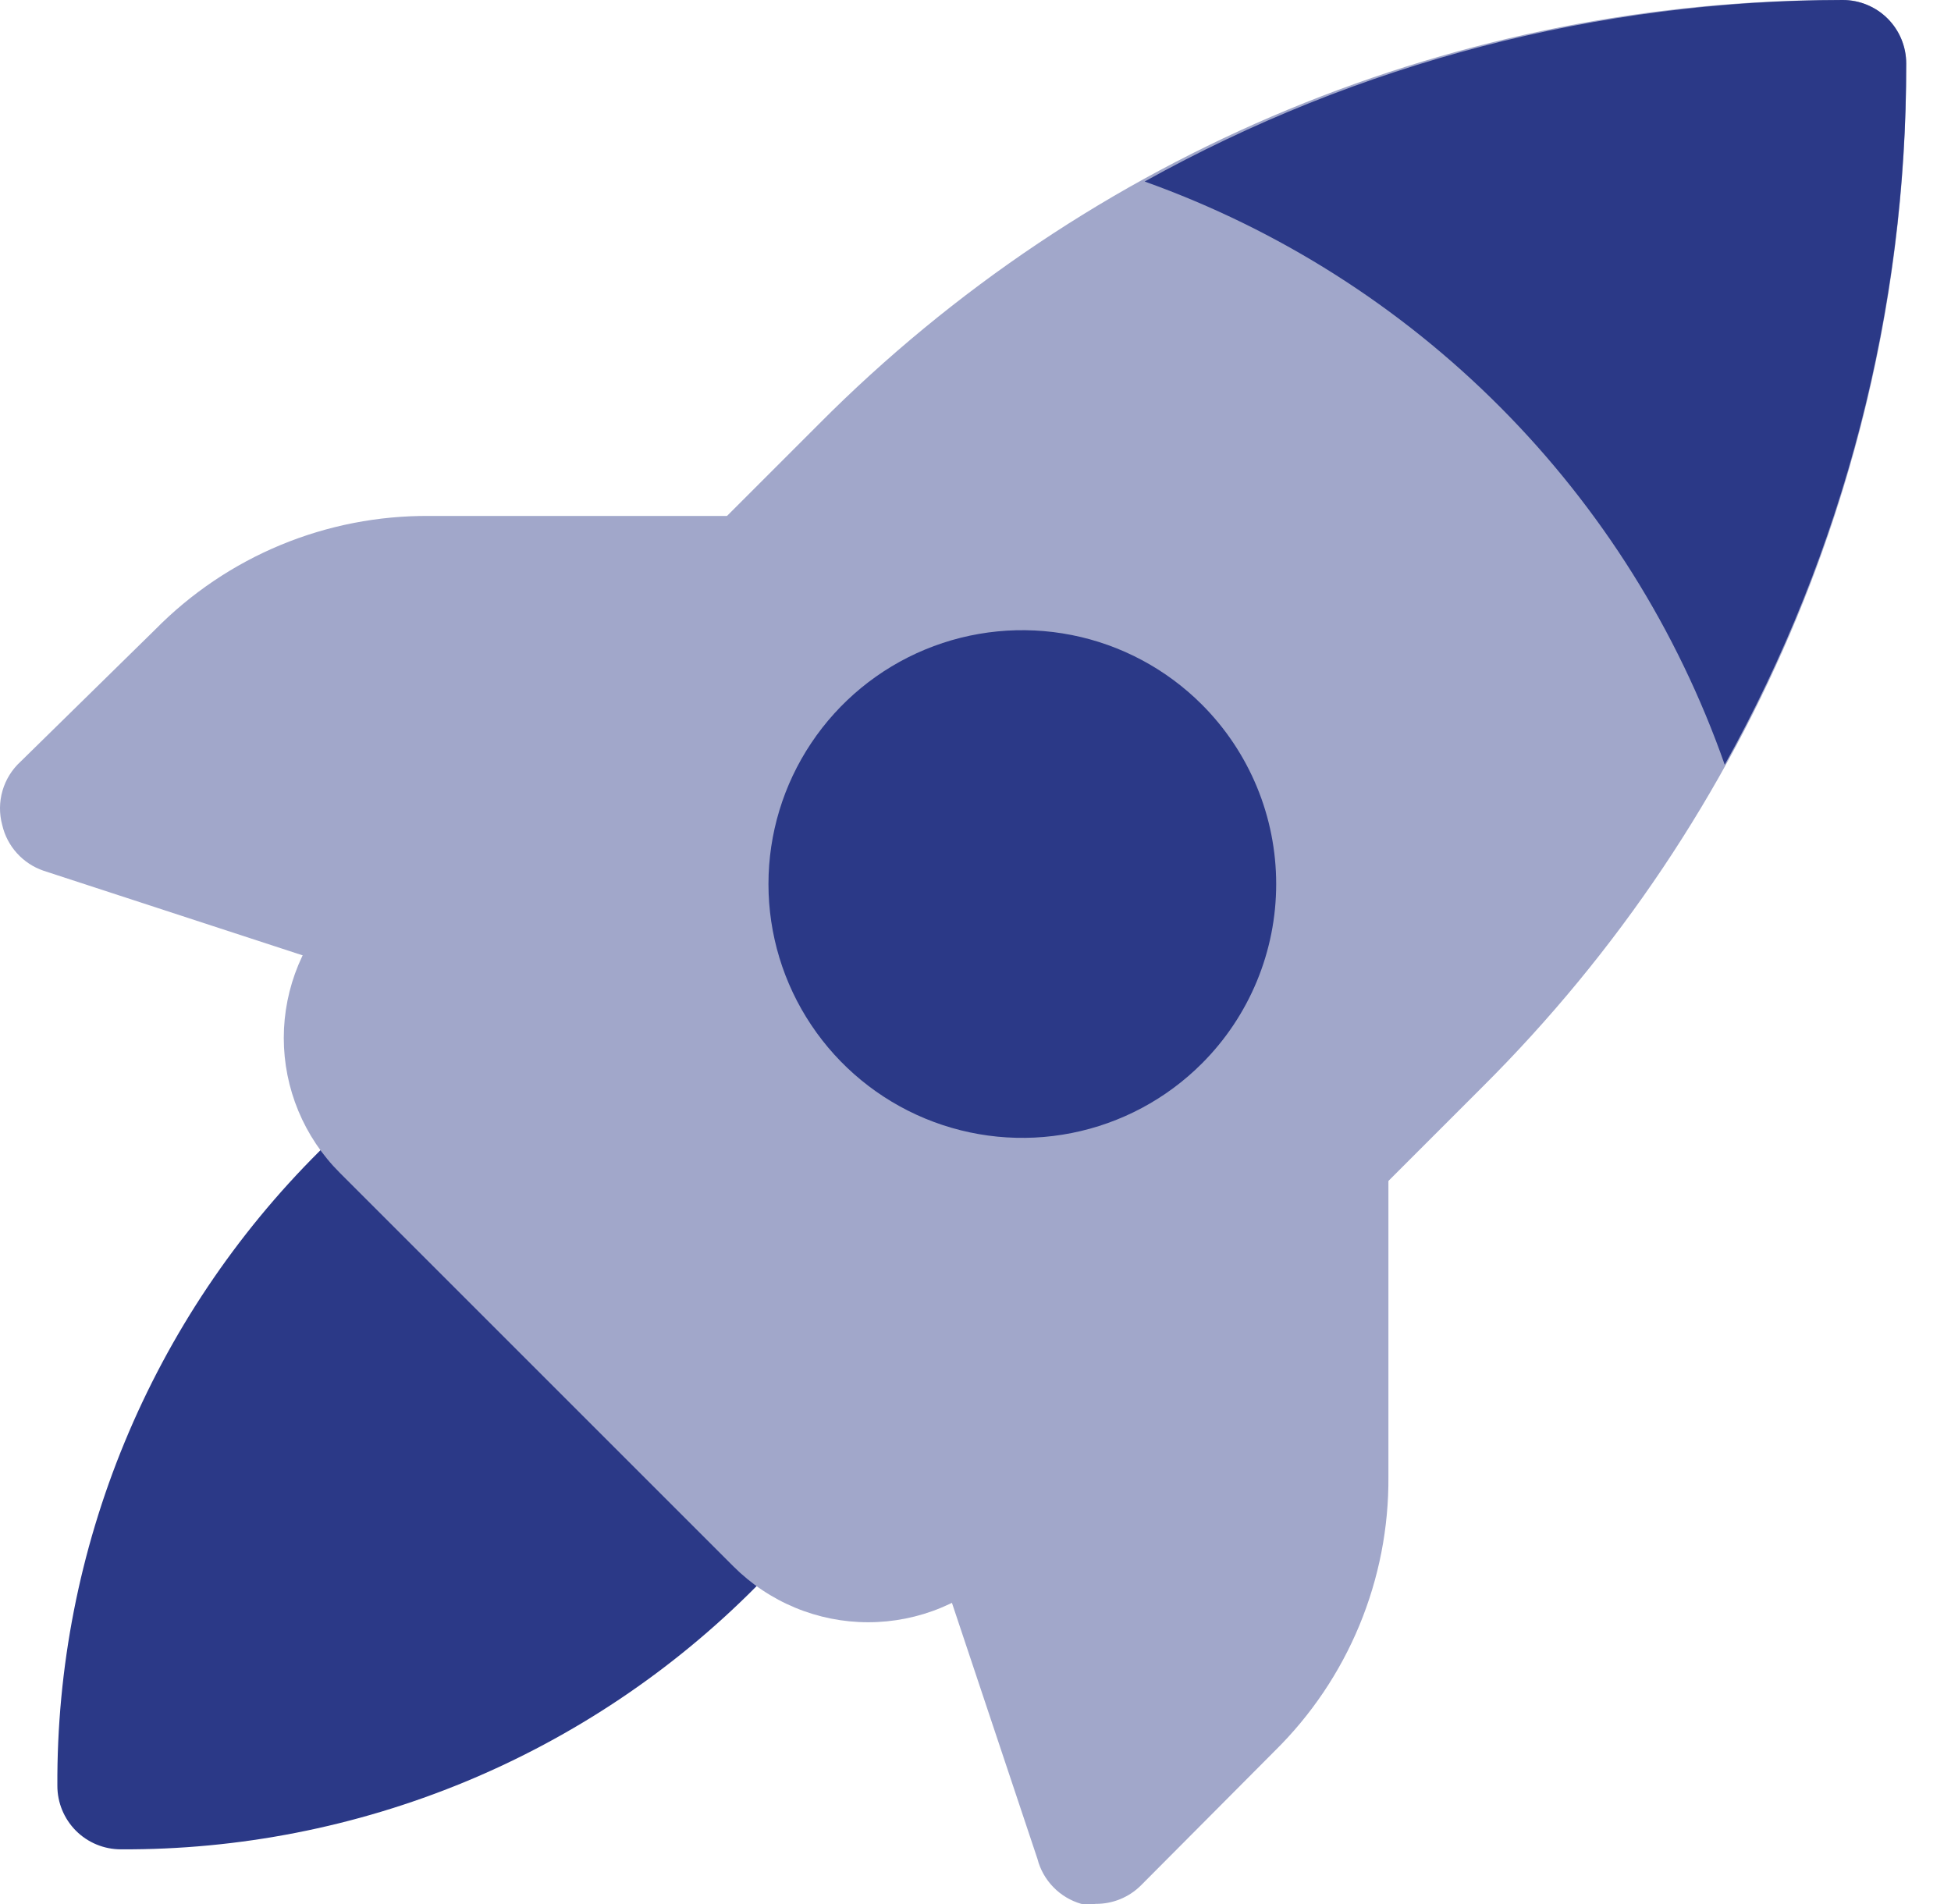<?xml version="1.0" encoding="UTF-8"?> <svg xmlns="http://www.w3.org/2000/svg" width="42" height="41" viewBox="0 0 42 41" fill="none"><path d="M29.082 23.555C28.834 23.45 28.559 23.422 28.294 23.473C28.029 23.524 27.785 23.652 27.593 23.842L20.188 31.247C20.014 31.424 19.892 31.645 19.835 31.885C19.777 32.126 19.785 32.378 19.86 32.614L22.333 40.019C22.392 40.249 22.51 40.459 22.676 40.629C22.841 40.799 23.048 40.923 23.276 40.989C23.38 41.003 23.485 41.003 23.59 40.989C23.77 40.99 23.948 40.956 24.114 40.888C24.281 40.82 24.432 40.72 24.56 40.593L27.443 37.696C28.225 36.926 28.844 36.007 29.264 34.993C29.684 33.979 29.897 32.891 29.889 31.794V24.812C29.89 24.547 29.815 24.287 29.672 24.064C29.529 23.84 29.324 23.664 29.082 23.555Z" fill="#A1A7CA"></path><path d="M16.225 11.108H9.243C8.146 11.1 7.058 11.312 6.044 11.732C5.03 12.152 4.111 12.772 3.341 13.554L0.444 16.396C0.259 16.565 0.124 16.782 0.054 17.023C-0.016 17.264 -0.018 17.52 0.048 17.762C0.1 17.988 0.209 18.197 0.365 18.369C0.52 18.541 0.717 18.671 0.936 18.746L8.382 21.178C8.524 21.22 8.671 21.243 8.82 21.246C8.999 21.247 9.178 21.213 9.344 21.145C9.511 21.077 9.662 20.977 9.79 20.85L17.195 13.444C17.385 13.252 17.513 13.008 17.564 12.743C17.615 12.478 17.587 12.204 17.482 11.955C17.379 11.706 17.205 11.492 16.982 11.341C16.758 11.191 16.495 11.11 16.225 11.108Z" fill="#A1A7CA"></path><path d="M17.193 31.248L9.788 23.843C9.661 23.715 9.51 23.613 9.343 23.544C9.177 23.474 8.998 23.439 8.818 23.439C8.637 23.439 8.459 23.474 8.292 23.544C8.126 23.613 7.975 23.715 7.848 23.843L6.877 24.785C5.078 26.575 3.652 28.704 2.683 31.05C1.714 33.395 1.222 35.911 1.235 38.449C1.235 38.811 1.379 39.158 1.635 39.415C1.891 39.671 2.239 39.815 2.601 39.815C5.139 39.828 7.654 39.335 10 38.367C12.345 37.398 14.475 35.972 16.264 34.172L17.207 33.243C17.342 33.114 17.45 32.959 17.523 32.787C17.597 32.615 17.634 32.429 17.633 32.242C17.631 32.056 17.591 31.871 17.516 31.7C17.44 31.529 17.331 31.375 17.193 31.248Z" fill="#2B3987"></path><path d="M39.669 0C35.575 -0.011 31.519 0.789 27.736 2.356C23.953 3.923 20.518 6.224 17.631 9.127L7.315 19.443C6.933 19.823 6.63 20.276 6.423 20.774C6.216 21.273 6.109 21.807 6.109 22.346C6.109 22.886 6.216 23.42 6.423 23.918C6.63 24.416 6.933 24.869 7.315 25.25L15.786 33.721C16.167 34.103 16.619 34.406 17.118 34.613C17.616 34.82 18.15 34.926 18.689 34.926C19.229 34.926 19.763 34.82 20.261 34.613C20.76 34.406 21.212 34.103 21.593 33.721L31.909 23.405C34.812 20.517 37.113 17.083 38.68 13.3C40.246 9.517 41.047 5.461 41.035 1.366C41.035 1.004 40.892 0.657 40.635 0.4C40.379 0.144 40.032 0 39.669 0Z" fill="#A1A7CA"></path><path d="M25.871 15.166C25.106 14.402 24.132 13.882 23.072 13.672C22.012 13.462 20.914 13.57 19.915 13.984C18.917 14.398 18.064 15.098 17.464 15.997C16.863 16.896 16.543 17.952 16.543 19.033C16.543 20.113 16.863 21.17 17.464 22.068C18.064 22.967 18.917 23.667 19.915 24.081C20.914 24.495 22.012 24.604 23.072 24.393C24.132 24.183 25.106 23.663 25.871 22.899C26.379 22.392 26.782 21.789 27.057 21.125C27.332 20.462 27.473 19.751 27.473 19.033C27.473 18.314 27.332 17.603 27.057 16.94C26.782 16.276 26.379 15.674 25.871 15.166Z" fill="#2B3987"></path><path d="M37.129 16.464C39.697 11.847 41.042 6.65 41.036 1.366C41.036 1.004 40.892 0.656 40.636 0.4C40.38 0.144 40.032 0 39.67 0C34.41 0.006 29.238 1.351 24.641 3.908C27.526 4.939 30.144 6.601 32.305 8.774C34.465 10.946 36.113 13.573 37.129 16.464Z" fill="#2B3987"></path></svg> 